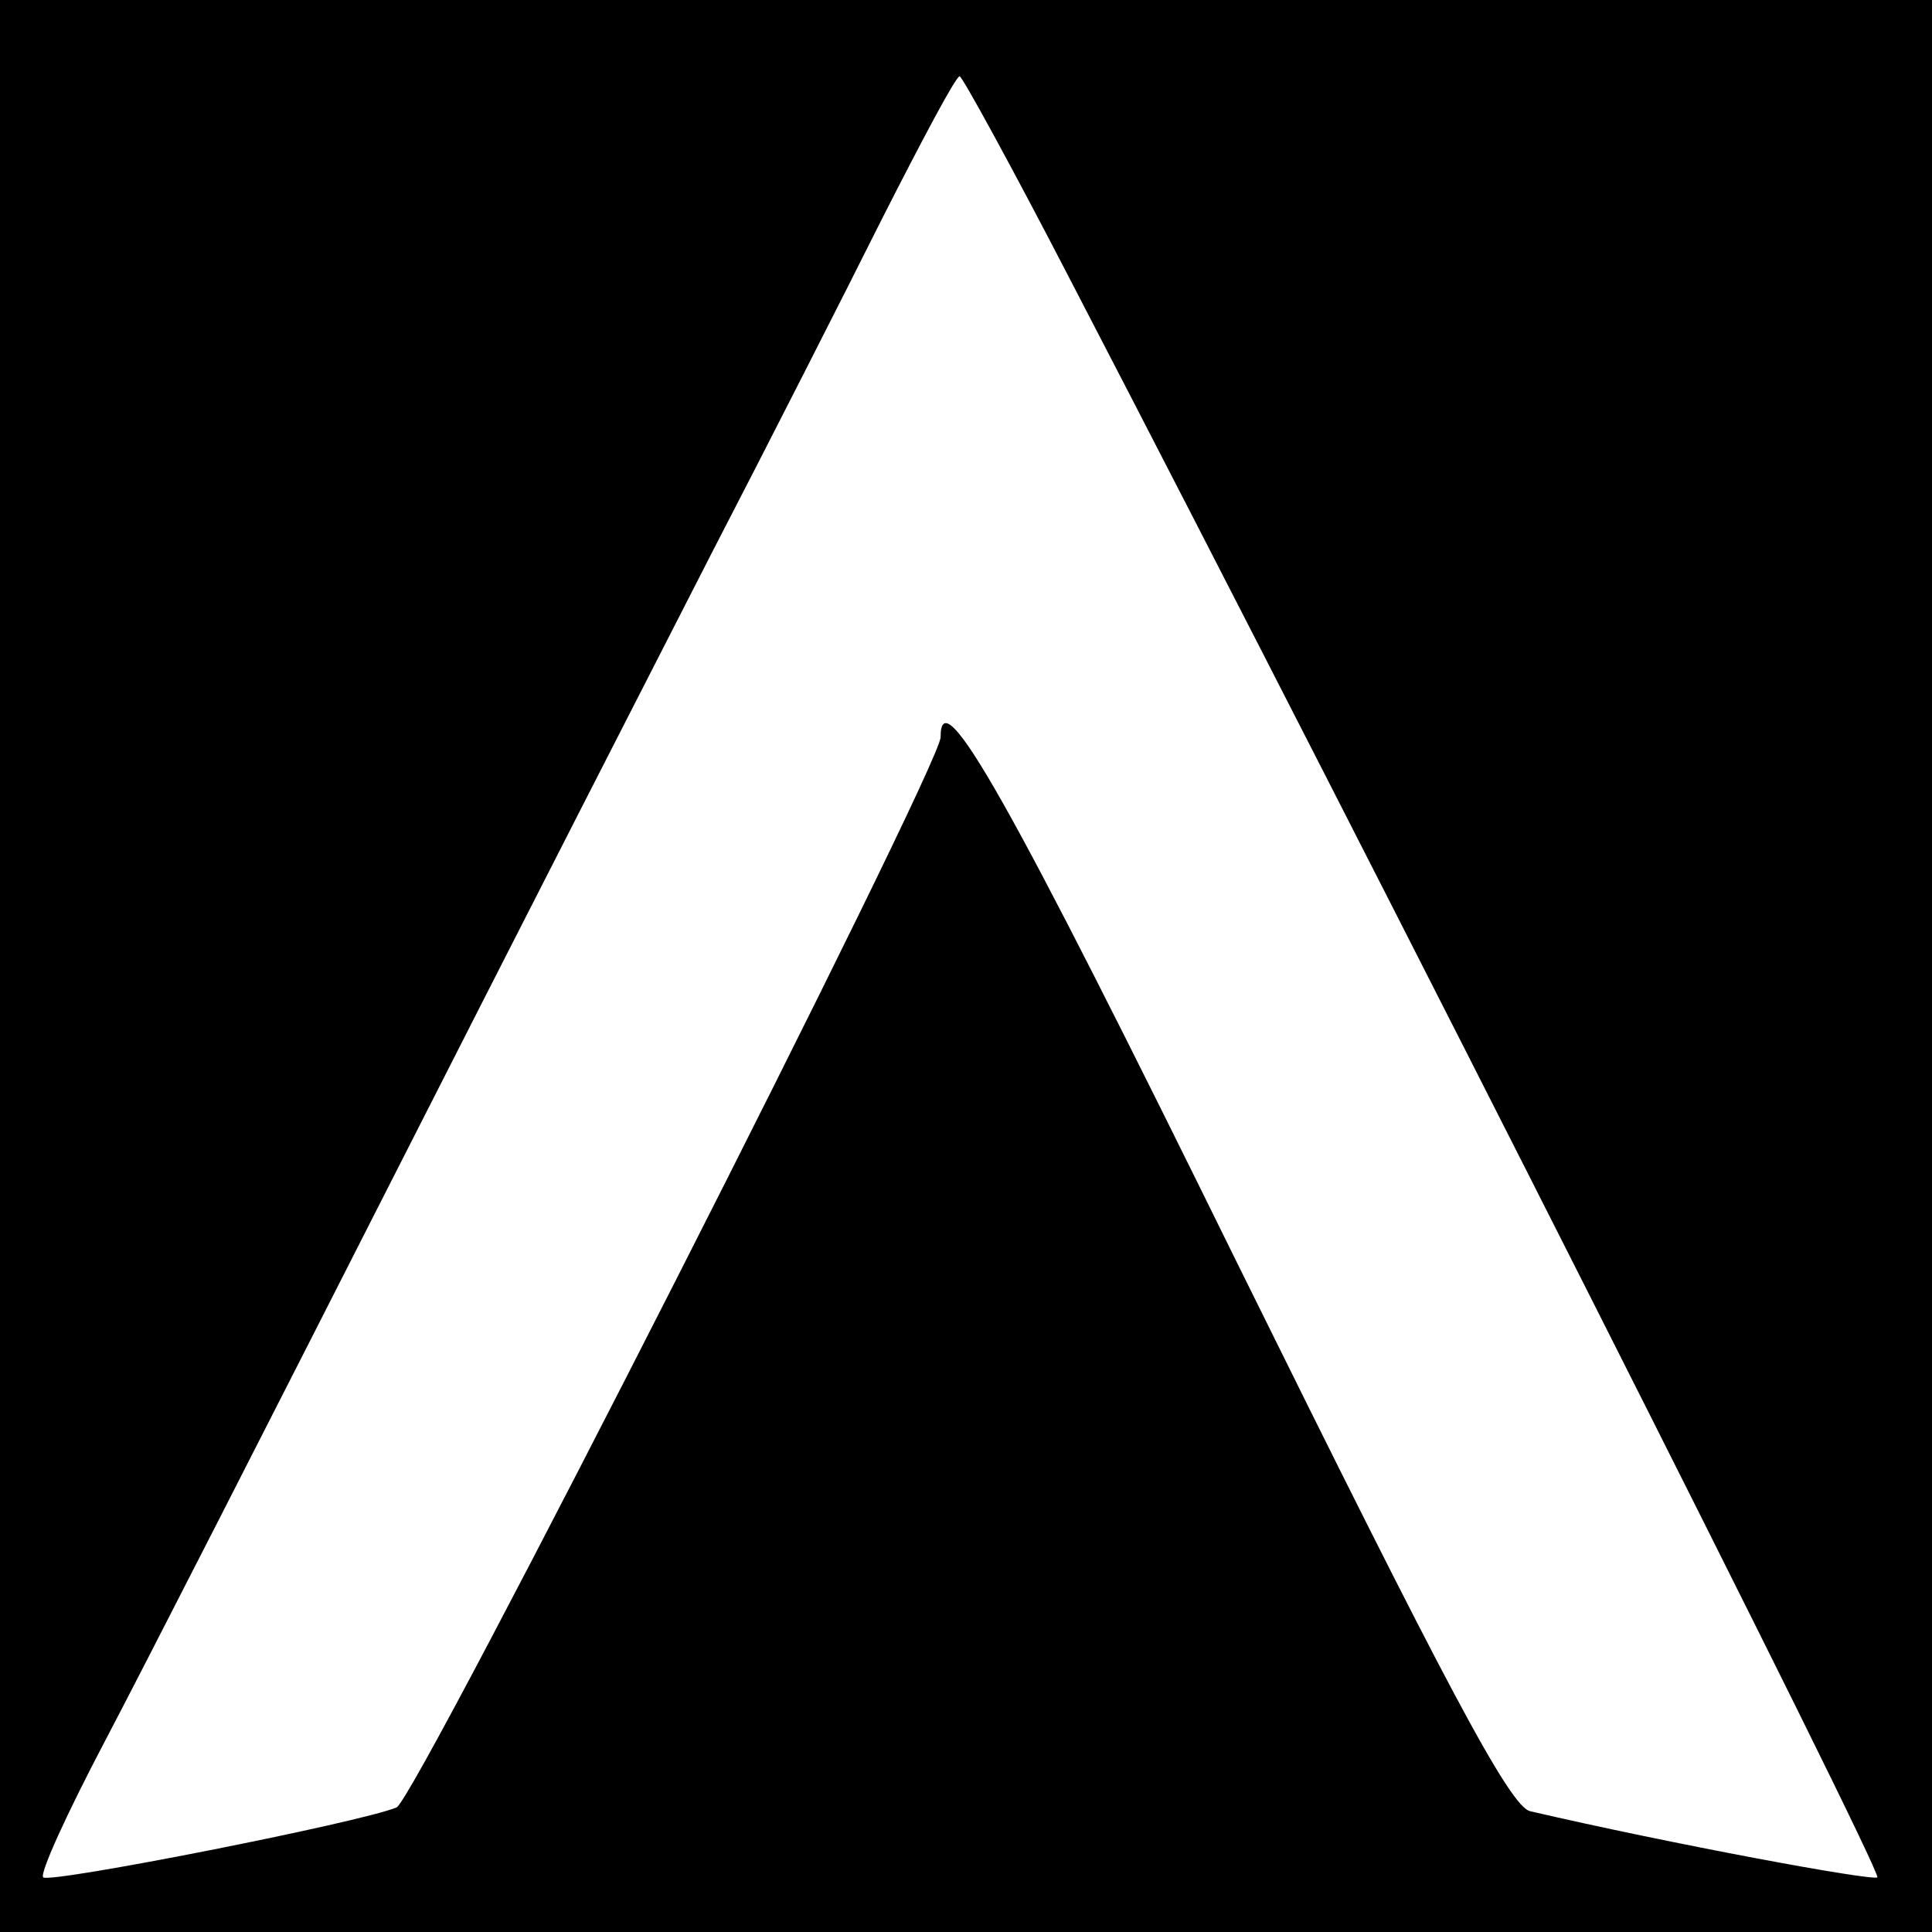 <?xml version="1.0" standalone="no"?>
<!DOCTYPE svg PUBLIC "-//W3C//DTD SVG 20010904//EN"
 "http://www.w3.org/TR/2001/REC-SVG-20010904/DTD/svg10.dtd">
<svg version="1.0" xmlns="http://www.w3.org/2000/svg"
 width="152pt" height="152pt" viewBox="0 0 152 152"
 preserveAspectRatio="xMidYMid meet">

<g transform="translate(0,152) scale(0.1,-0.1)"
fill="#000000" stroke="none">
<path d="M0 760 l0 -760 760 0 760 0 0 760 0 760 -760 0 -760 0 0 -760z m843
538 c242 -466 638 -1250 634 -1255 -4 -3 -161 26 -273 52 -16 3 -68 102 -230
430 -180 366 -234 462 -234 415 0 -23 -413 -836 -428 -842 -29 -12 -273 -60
-278 -55 -3 3 19 51 49 108 30 57 132 257 227 444 95 187 208 408 250 490 43
83 103 201 134 263 31 61 58 112 61 112 2 0 42 -73 88 -162z"/>
</g>
</svg>
